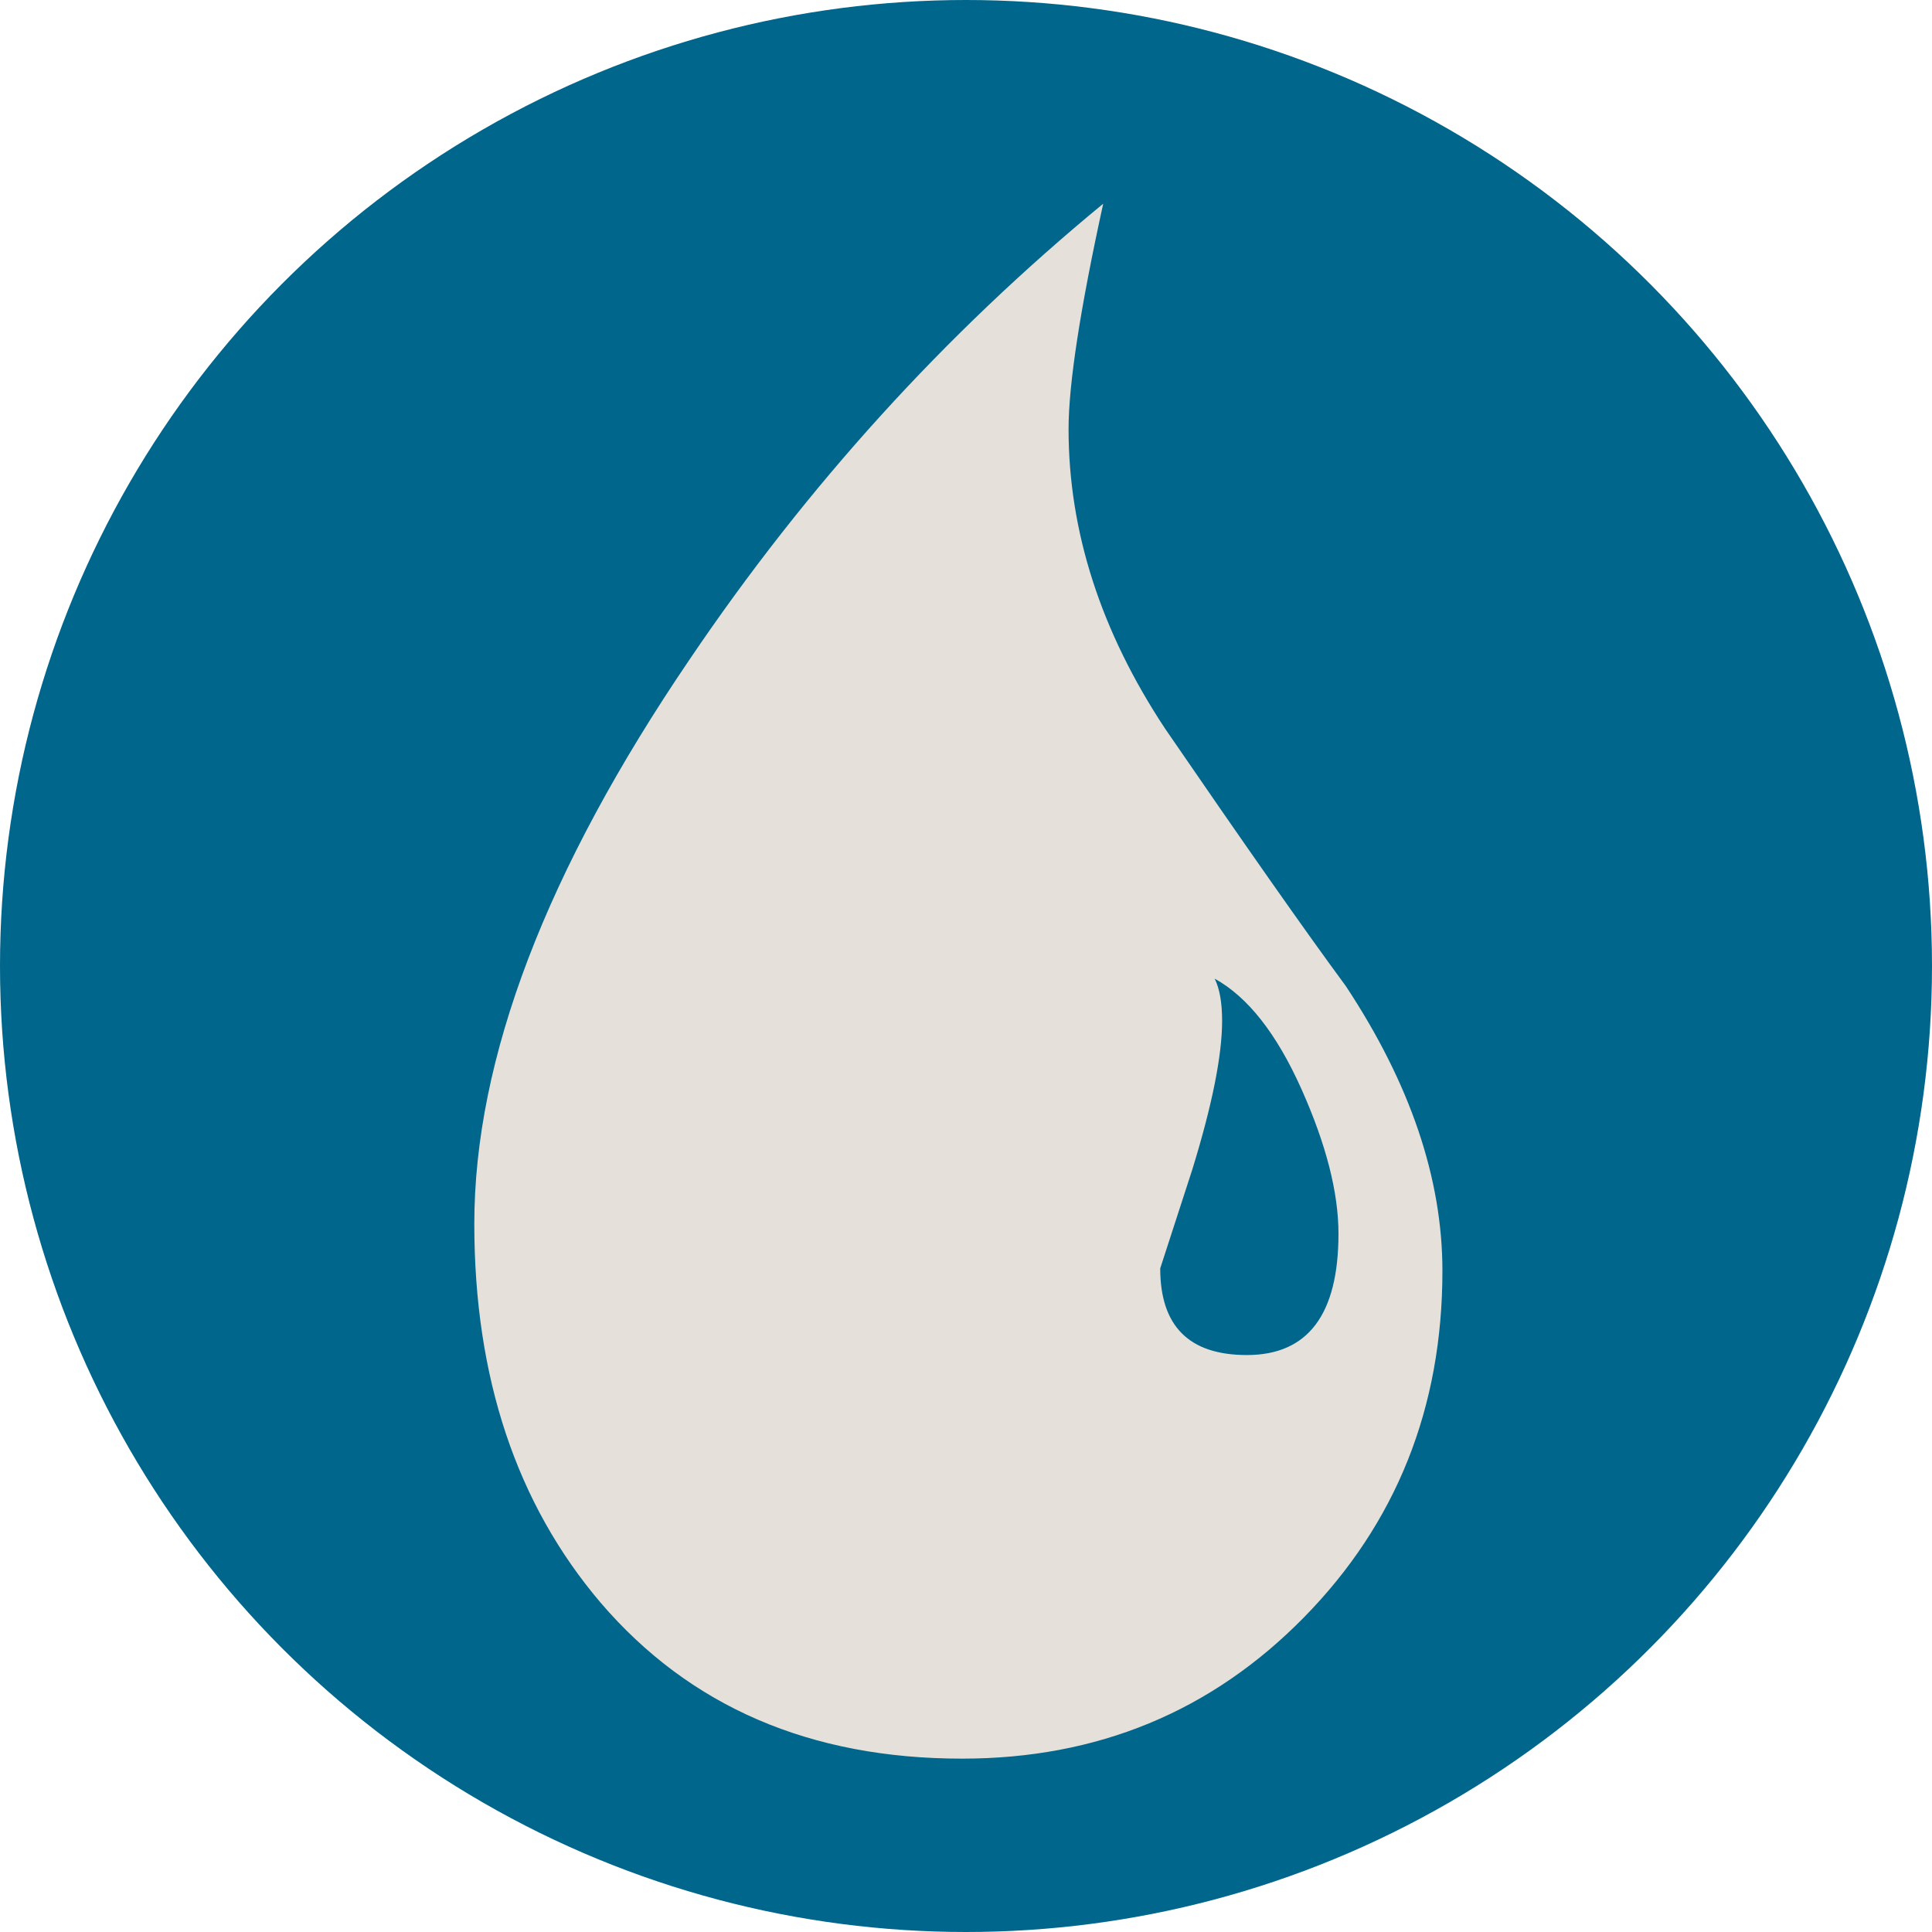 <?xml version="1.0" encoding="UTF-8" standalone="no"?>
<svg
   width="714"
   height="714"
   viewBox="0 0 714 714"
   version="1.1"
   xml:space="preserve"
   style="fill-rule:evenodd;clip-rule:evenodd;stroke-linejoin:round;stroke-miterlimit:2;"
   id="svg2"
   sodipodi:docname="breakingNewsu.svg"
   inkscape:version="1.3.2 (091e20e, 2023-11-25, custom)"
   xmlns:inkscape="http://www.inkscape.org/namespaces/inkscape"
   xmlns:sodipodi="http://sodipodi.sourceforge.net/DTD/sodipodi-0.dtd"
   xmlns="http://www.w3.org/2000/svg"
   xmlns:svg="http://www.w3.org/2000/svg"><defs
   id="defs2" /><sodipodi:namedview
   id="namedview2"
   pagecolor="#ffffff"
   bordercolor="#000000"
   borderopacity="0.25"
   inkscape:showpageshadow="2"
   inkscape:pageopacity="0.0"
   inkscape:pagecheckerboard="0"
   inkscape:deskcolor="#d1d1d1"
   inkscape:zoom="1.1386555"
   inkscape:cx="357.87822"
   inkscape:cy="356.99999"
   inkscape:window-width="3440"
   inkscape:window-height="1369"
   inkscape:window-x="1912"
   inkscape:window-y="482"
   inkscape:window-maximized="1"
   inkscape:current-layer="g1" />
    <g
   transform="matrix(1,0,0,1,57,57)"
   id="g1">
        <circle
   cx="300"
   cy="300"
   style="fill:#00668b;fill-opacity:1;stroke-width:1.19"
   id="circle1"
   r="357" />
        
    </g>
    <g
   transform="matrix(1.19,0,0,1.19,-168.992,150.88)"
   id="g2">
        <path
   d="m 546.93,375.53 c -28.722,29.23 -64.1,43.842 -106.13,43.842 -47.17,0 -84.59,-16.14 -112.27,-48.44 -26.15,-30.762 -39.22,-69.972 -39.22,-117.64 0,-51.26 22.302,-109.72 66.9,-175.34 36.38,-53.814 79.19,-100.98 128.41,-141.48 -7.182,32.814 -10.758,56.13 -10.758,69.972 0,31.794 9.984,62.802 29.976,93.05 24.612,35.88 43.31,62.56 56.14,79.968 19.992,30.26 29.988,59.73 29.988,88.42 10e-4,42.558 -14.346,78.44 -43.04,107.65 m -0.774,-164.17 c -7.686,-17.17 -16.662,-28.572 -26.916,-34.22 1.536,3.084 2.31,7.44 2.31,13.08 0,10.77 -3.072,26.14 -9.234,46.13 l -9.984,30.762 c 0,17.94 8.952,26.916 26.904,26.916 18.96,0 28.452,-12.57 28.452,-37.686 0,-12.804 -3.84,-27.792 -11.532,-44.988"
   style="fill:#e5e0da;fill-opacity:1;fill-rule:nonzero"
   id="path2" />
    </g>
</svg>
